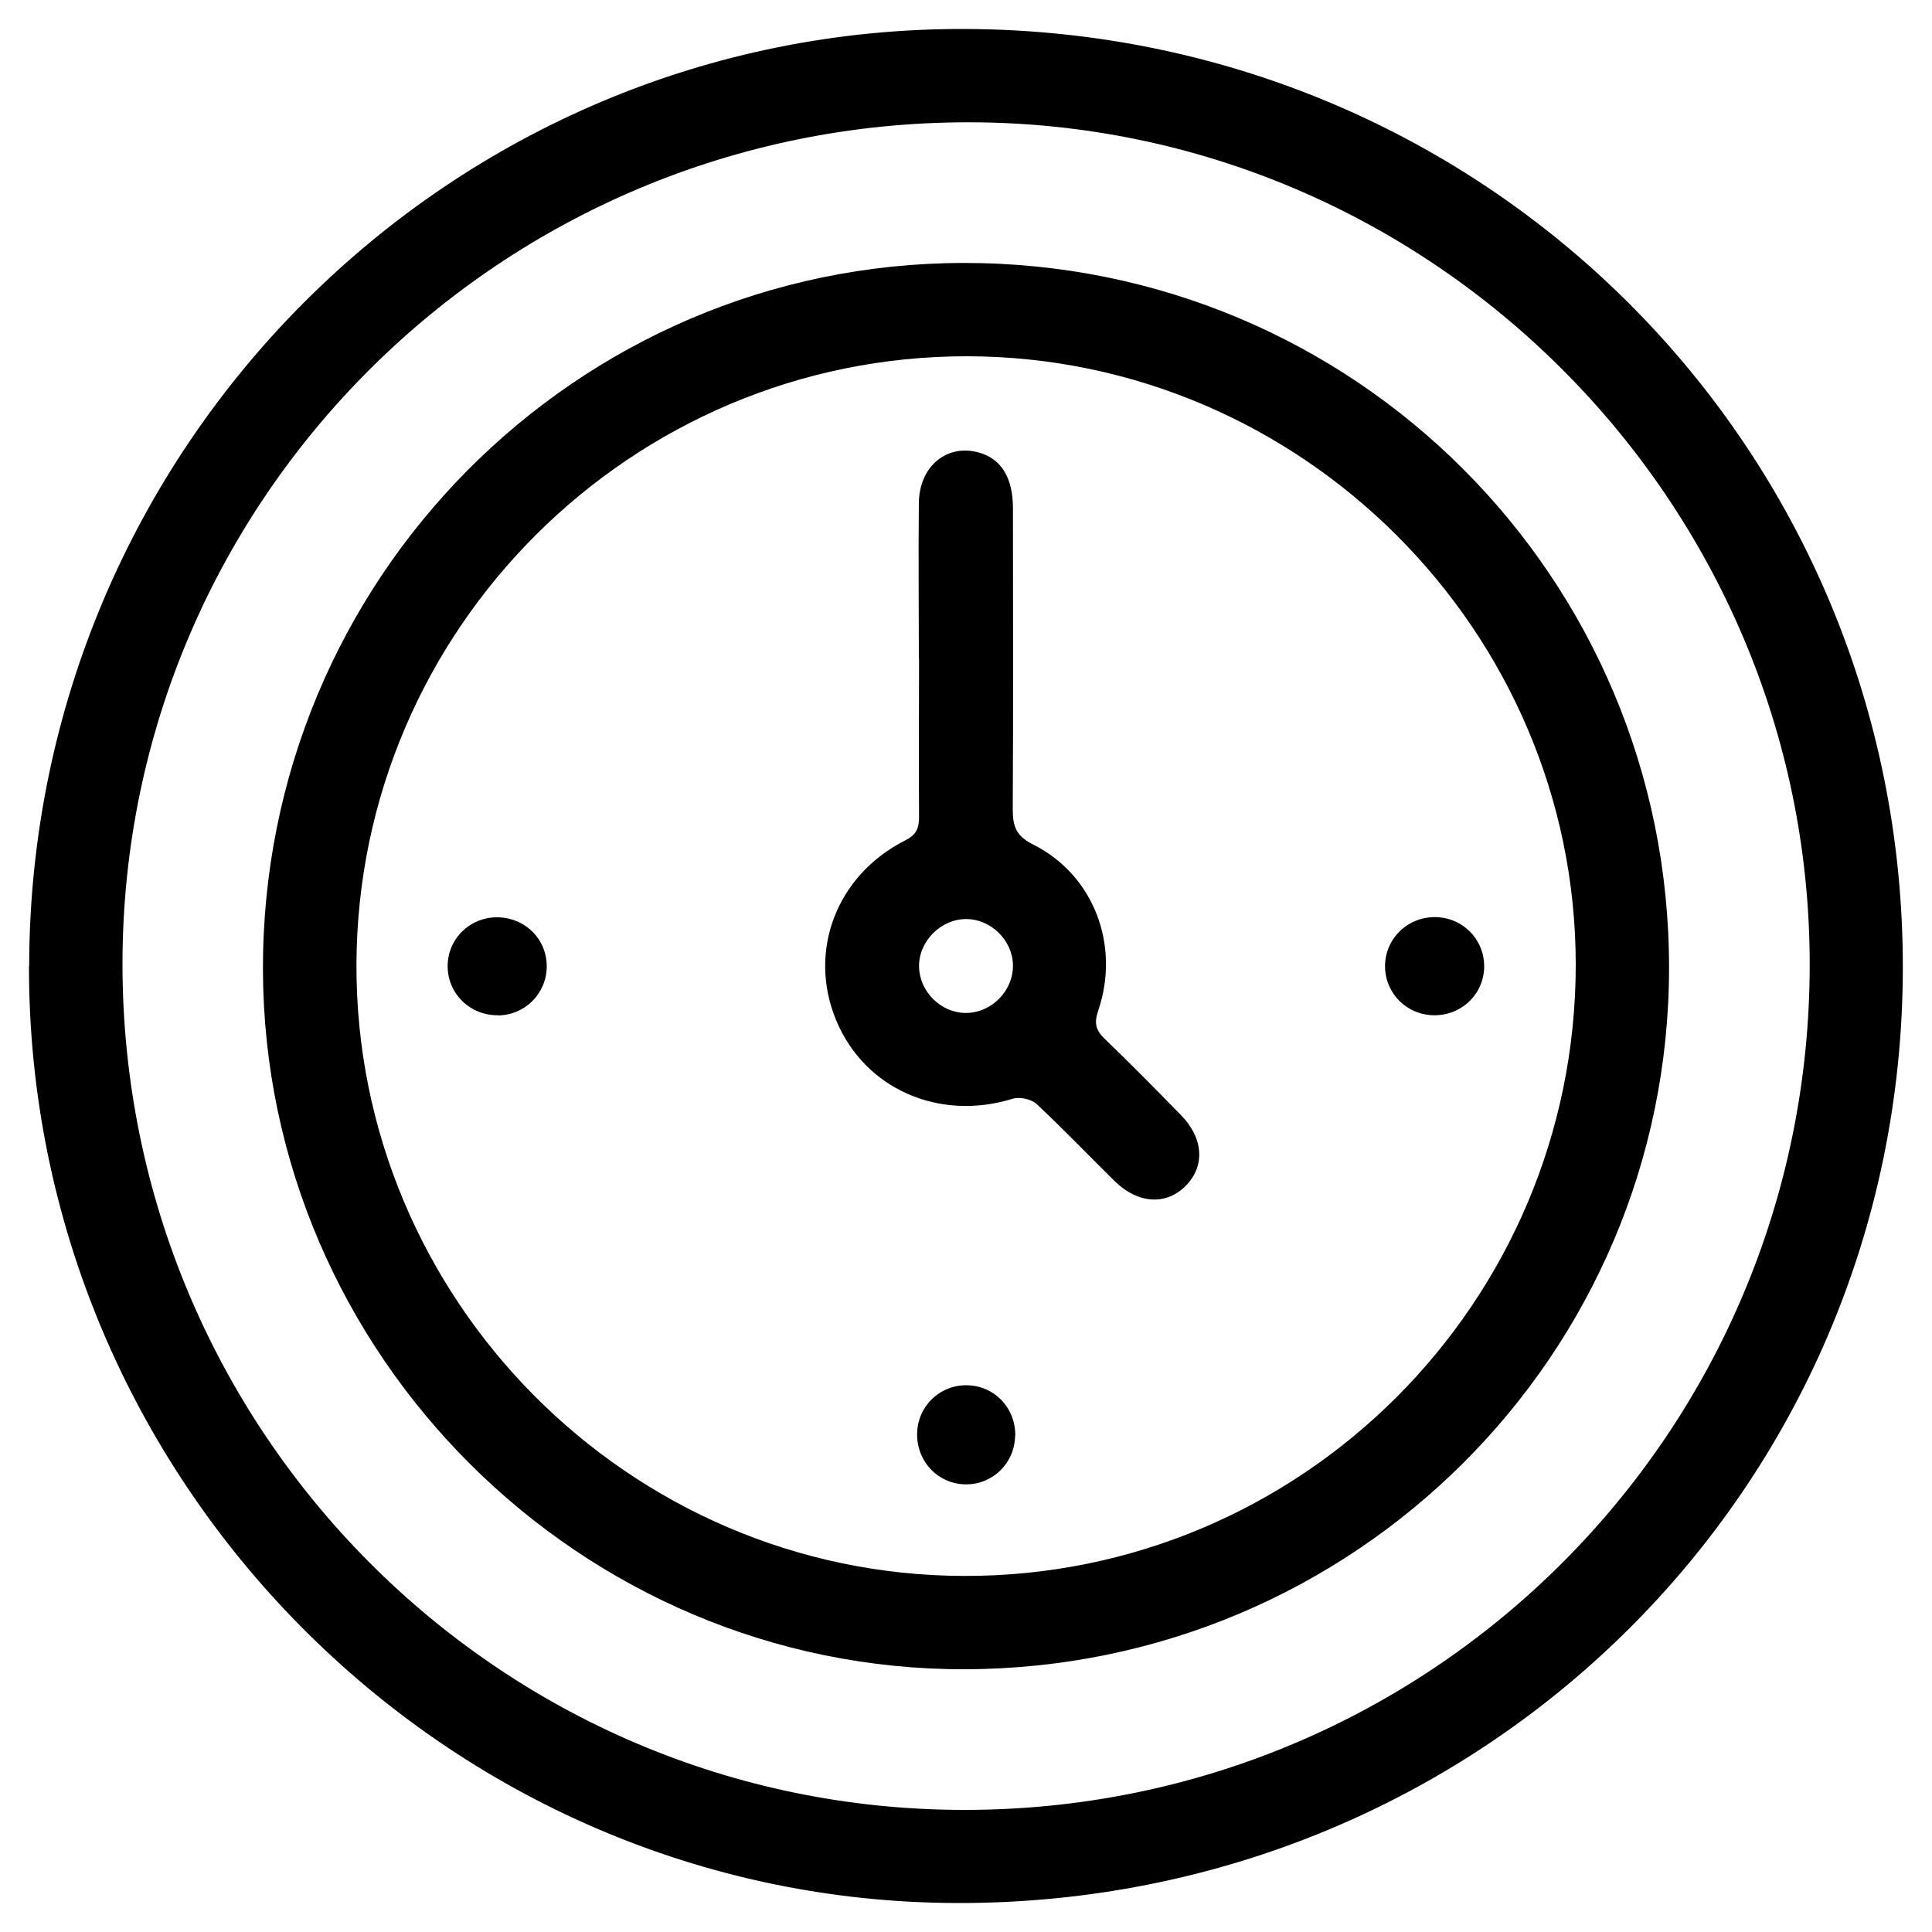 <?xml version="1.0" encoding="UTF-8"?><svg id="_レイヤー_2" xmlns="http://www.w3.org/2000/svg" viewBox="0 0 100 100"><defs><style>.cls-1,.cls-2{stroke-width:0px;}.cls-2{fill:none;}</style></defs><g id="_レイヤー_1-2"><path class="cls-1" d="m1.51,50C1.55,23.14,23.3,1.38,50,1.5c26.99.12,48.53,21.72,48.49,48.62-.04,26.94-21.79,48.44-48.95,48.38-26.44-.06-48.08-21.9-48.04-48.5Zm92.16-.08c0-23.96-19.58-43.58-43.52-43.59-24.17-.02-43.79,19.48-43.81,43.53-.02,24.17,19.46,43.79,43.52,43.82,24.23.04,43.81-19.52,43.81-43.76Z"/><path class="cls-1" d="m49.95,86.4c-19.89.05-36.28-16.28-36.34-36.19-.06-20.18,16.19-36.58,36.27-36.6,20.21-.02,36.51,16.26,36.51,36.47,0,20.04-16.29,36.27-36.44,36.32Zm.12-67.96c-17.37-.02-31.56,14.1-31.62,31.47-.06,17.35,14.09,31.61,31.43,31.66,17.47.05,31.68-14.14,31.68-31.64,0-17.27-14.19-31.46-31.49-31.49Z"/><path class="cls-1" d="m47.56,34.09c0-2.69-.03-5.38,0-8.07.03-1.91,1.47-3.07,3.13-2.59,1.13.32,1.74,1.3,1.74,2.87,0,5.19.02,10.38-.01,15.58,0,.87.15,1.38,1.05,1.83,3.14,1.57,4.53,5.22,3.37,8.61-.22.65-.12,1.01.35,1.46,1.34,1.29,2.64,2.61,3.94,3.94,1.16,1.19,1.25,2.61.27,3.63-1.01,1.05-2.49.98-3.71-.22-1.35-1.33-2.66-2.7-4.04-3.99-.27-.25-.87-.38-1.23-.27-3.81,1.18-7.66-.5-9.14-4.06-1.48-3.56,0-7.5,3.57-9.31.59-.3.72-.63.72-1.22-.02-2.73,0-5.46,0-8.19Zm4.87,15.86c-.02-1.28-1.14-2.38-2.42-2.38-1.32,0-2.47,1.16-2.44,2.48.03,1.29,1.14,2.38,2.42,2.38,1.33,0,2.46-1.15,2.44-2.47Z"/><path class="cls-1" d="m25.77,52.55c-1.45.01-2.61-1.13-2.6-2.56.01-1.39,1.13-2.5,2.53-2.51,1.46-.01,2.61,1.12,2.6,2.56-.02,1.4-1.13,2.5-2.53,2.52Z"/><path class="cls-1" d="m74.25,52.55c-1.4,0-2.53-1.09-2.56-2.49-.03-1.43,1.13-2.59,2.57-2.59,1.41,0,2.53,1.1,2.56,2.49.03,1.43-1.12,2.59-2.57,2.59Z"/><path class="cls-1" d="m52.54,74.32c-.02,1.4-1.14,2.51-2.53,2.51-1.43,0-2.56-1.16-2.54-2.62.02-1.4,1.14-2.51,2.54-2.51,1.44,0,2.56,1.16,2.54,2.62Z"/><rect class="cls-2" width="100" height="100"/></g></svg>